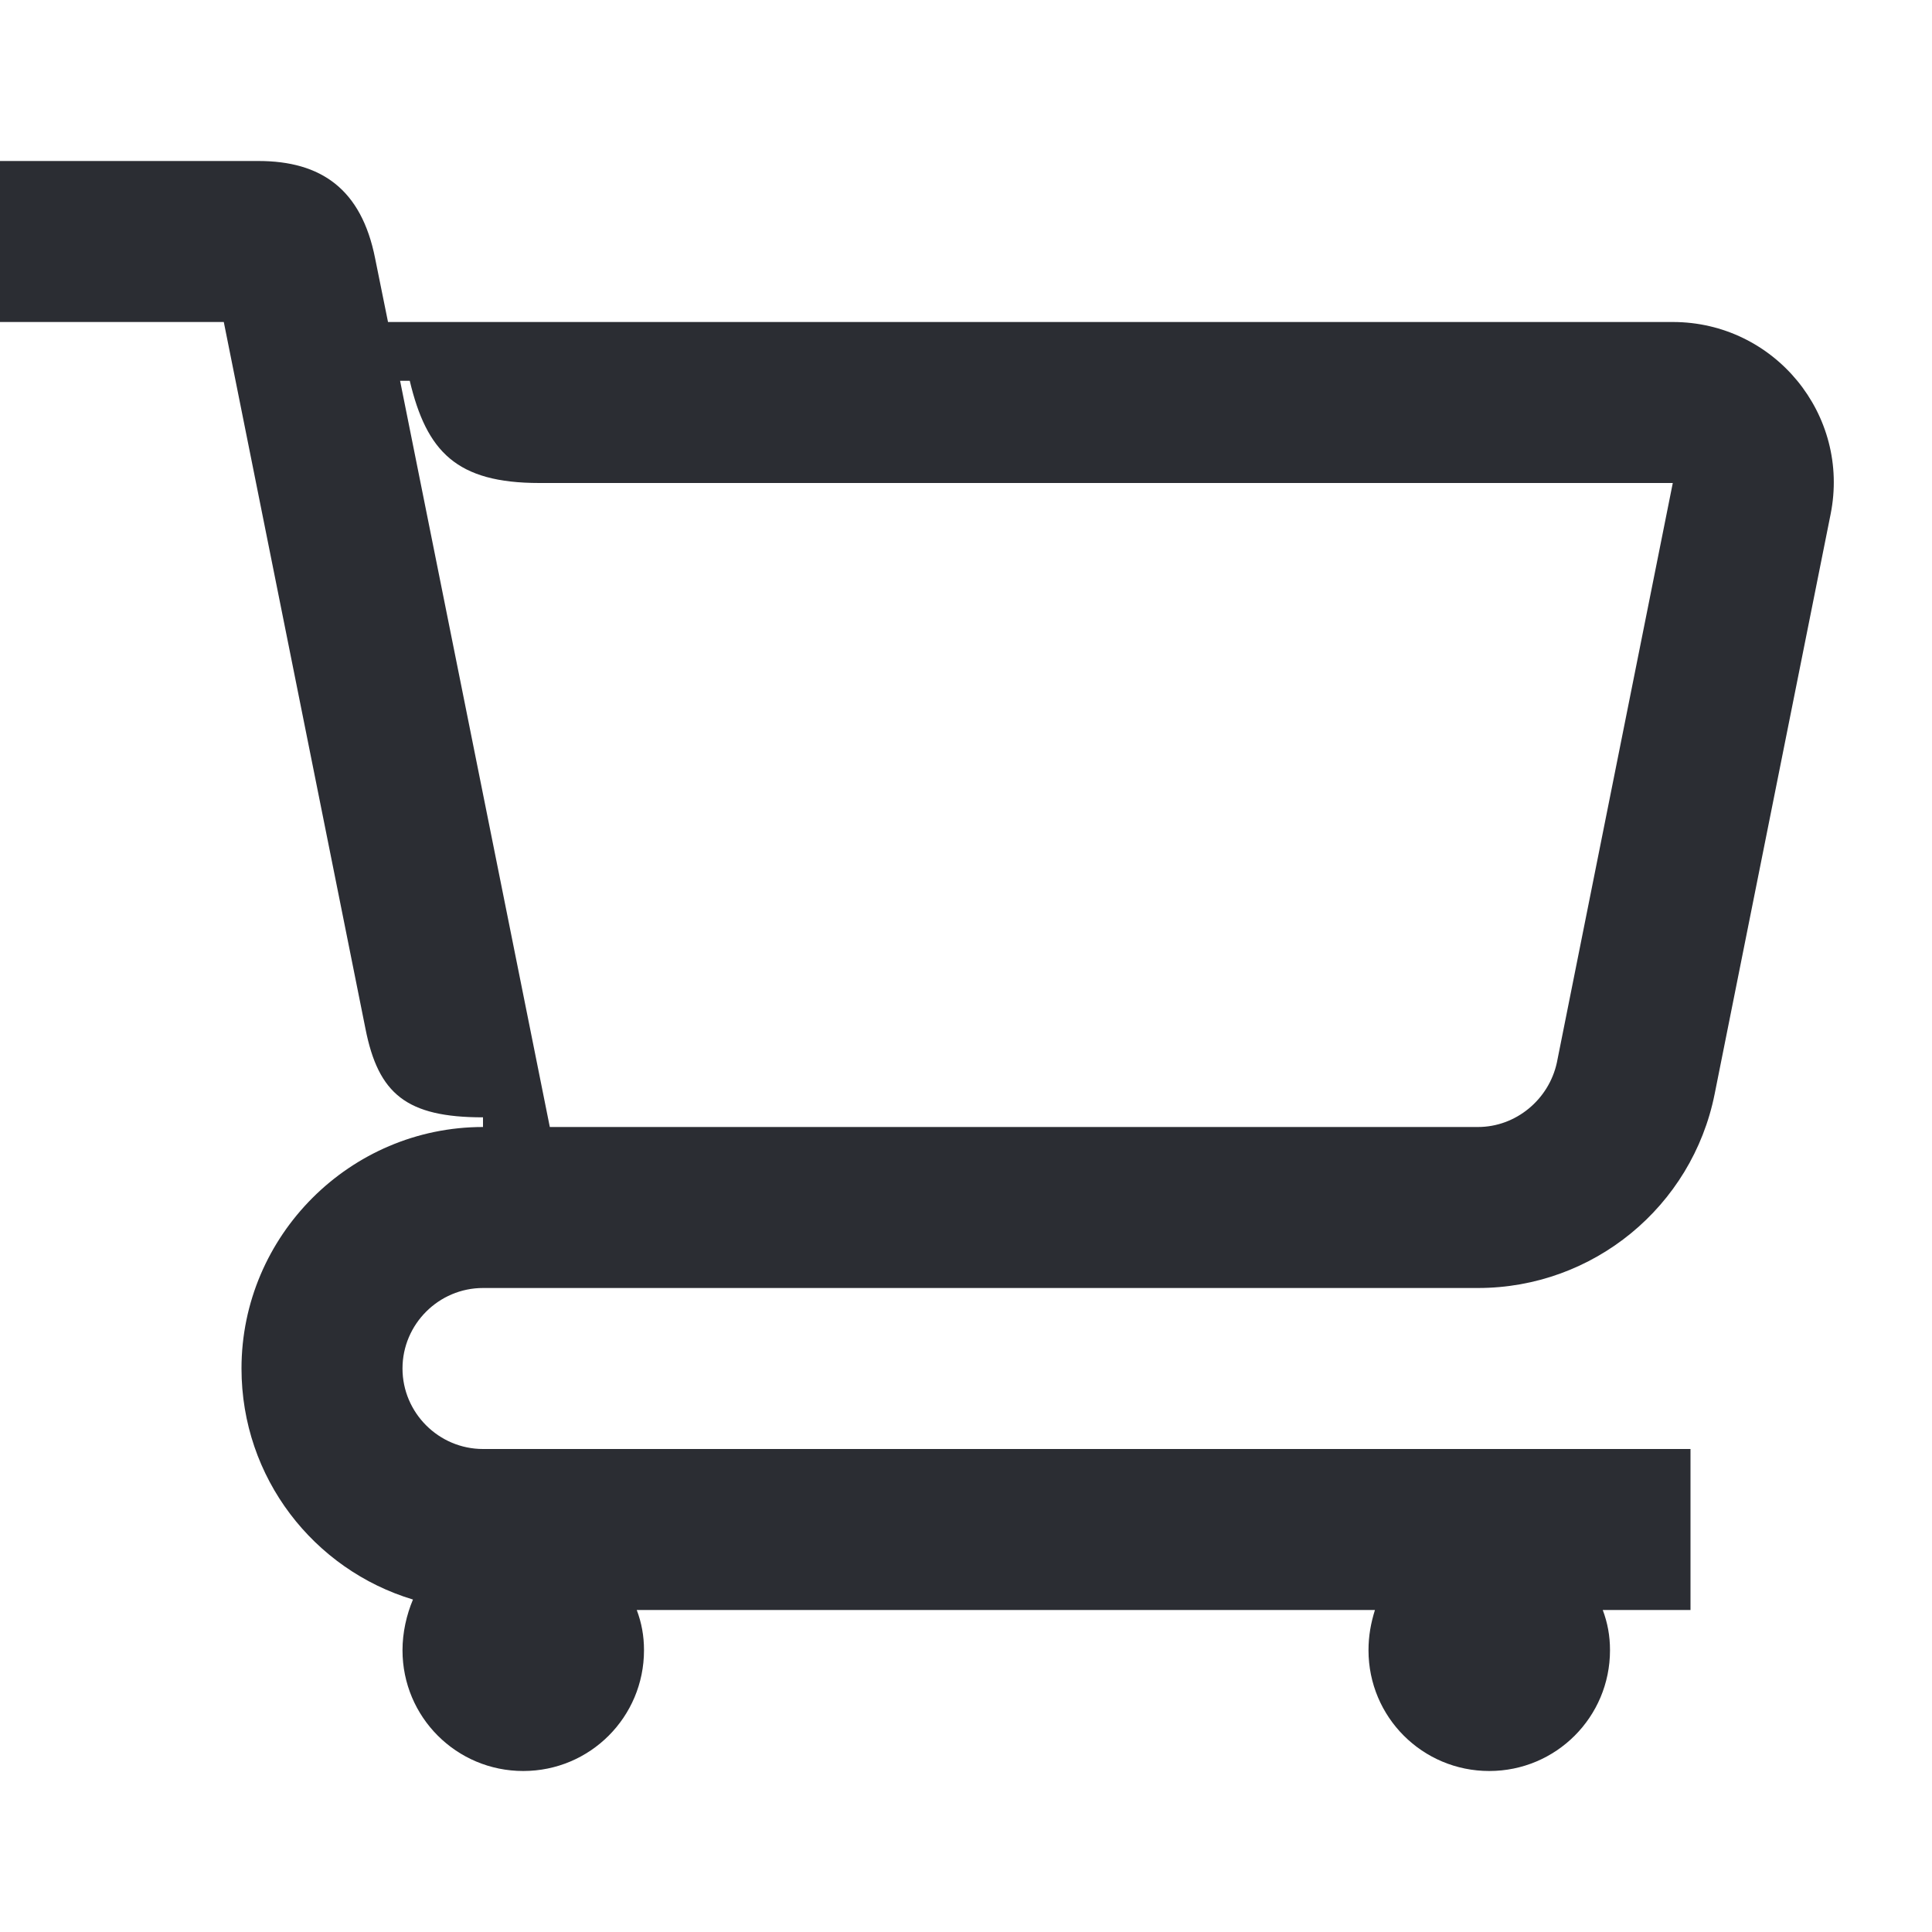 <?xml version="1.0" encoding="UTF-8"?> <svg xmlns="http://www.w3.org/2000/svg" width="12" height="12" viewBox="0 0 12 12" fill="none"><path d="M10.39 2H2.41L2.33 1.605C2.245 1.175 1.995 1 1.605 1H0V2H1.39L2.27 6.39C2.35 6.795 2.525 6.94 3 6.94V7C2.175 7 1.5 7.675 1.5 8.5C1.5 9.18 1.95 9.75 2.565 9.935C2.525 10.03 2.5 10.14 2.5 10.25C2.5 10.665 2.835 11 3.25 11C3.665 11 4 10.665 4 10.25C4 10.16 3.985 10.08 3.955 10H8.54C8.515 10.08 8.5 10.16 8.5 10.25C8.5 10.665 8.835 11 9.25 11C9.665 11 10 10.665 10 10.25C10 10.16 9.985 10.08 9.955 10H10.5V9H3C2.725 9 2.5 8.775 2.5 8.5C2.5 8.225 2.725 8 3 8H9.18C9.895 8 10.51 7.495 10.65 6.795L11.37 3.195C11.495 2.575 11.02 2 10.39 2ZM9.67 6.6C9.62 6.83 9.415 7 9.18 7H3.415L2.485 2.365H2.545C2.65 2.805 2.835 3 3.35 3H10.39L9.67 6.6Z" fill="#2B2D33"></path></svg> 